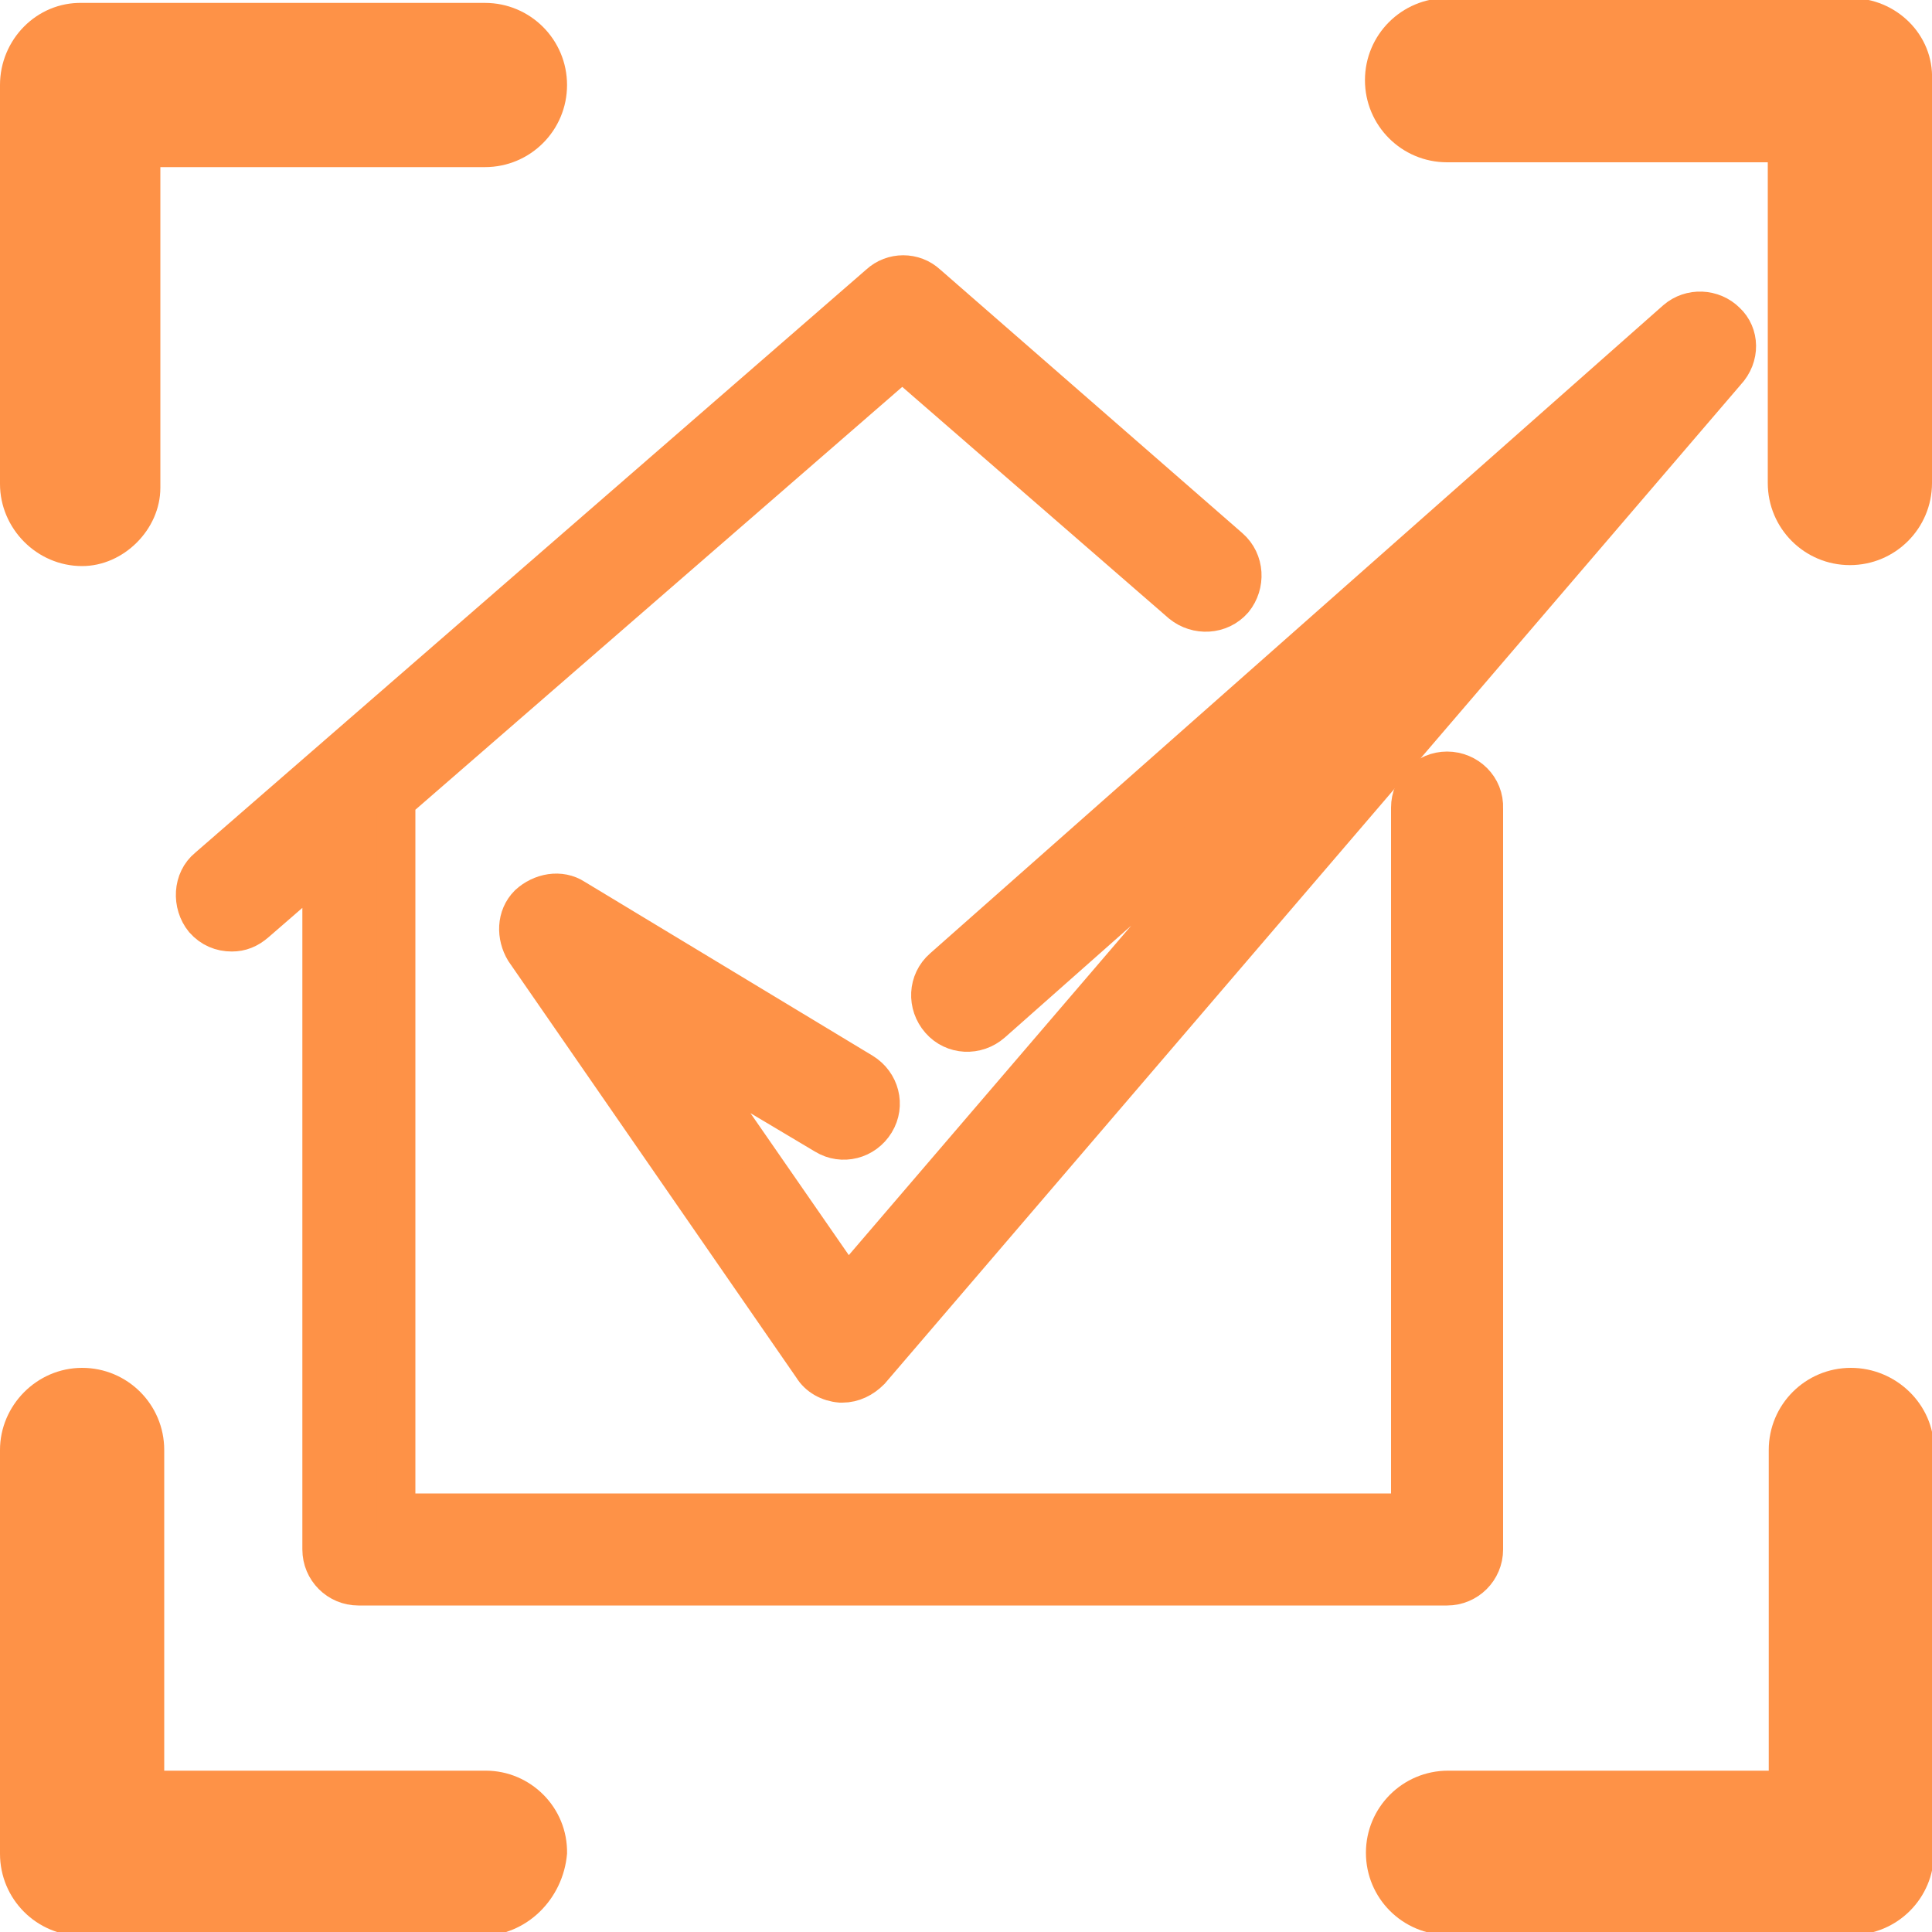 <?xml version="1.0" encoding="utf-8"?>
<!-- Generator: Adobe Illustrator 20.0.0, SVG Export Plug-In . SVG Version: 6.00 Build 0)  -->
<svg version="1.1" id="Layer_1" xmlns="http://www.w3.org/2000/svg" xmlns:xlink="http://www.w3.org/1999/xlink" x="0px" y="0px"
	 viewBox="0 0 200 200" style="enable-background:new 0 0 200 200;" xml:space="preserve">
<style type="text/css">
	.st0{fill:#FE9247;}
	.st1{fill:#FE9247;stroke:#FE9247;stroke-width:4;stroke-miterlimit:10;}
</style>
<title></title>
<g>
	<g>
		<path class="st0" d="M191.6,141.6c-4.7,0-8.5,3.8-8.5,8.5v33.2h-33.2c-4.7,0-8.5,3.8-8.5,8.5s3.8,8.5,8.5,8.5h41.8
			c4.7,0,8.5-3.8,8.5-8.5V150C200.2,145.4,196.3,141.6,191.6,141.6z"/>
		<path class="st0" d="M50.3,183.3H17v-33.2c0-4.7-3.8-8.5-8.5-8.5S0,145.5,0,150.1v41.8c0,4.7,3.8,8.5,8.5,8.5h41.3
			c4.7,0,8.5-3.8,8.9-8.5C58.8,187.1,54.9,183.3,50.3,183.3z"/>
		<path class="st0" d="M8.5,58.6c4.3,0,8.1-3.8,8.1-8.1V17.3h33.6c4.7,0,8.5-3.8,8.5-8.5s-3.8-8.5-8.5-8.5H8.5C3.8,0.2,0,4.1,0,8.8
			v41.3C0,54.7,3.8,58.6,8.5,58.6z"/>
		<path class="st0" d="M191.6-0.2h-41.8c-4.7,0-8.5,3.8-8.5,8.5s3.8,8.5,8.5,8.5H183V50c0,4.7,3.8,8.5,8.5,8.5s8.5-3.8,8.5-8.5V8.3
			C200.2,3.6,196.3-0.2,191.6-0.2z"/>
	</g>
</g>
<g>
	<path class="st1" d="M178.7,33.3c-1.4-1.4-3.7-1.5-5.2-0.2l-75.9,67.1c-1.6,1.4-1.7,3.8-0.3,5.4c1.4,1.6,3.8,1.7,5.4,0.3l34.8-30.8
		l-49.8,58.1l-16.9-24.4l14.6,8.7c1.8,1.1,4.1,0.5,5.2-1.3s0.5-4.1-1.3-5.2L59.5,93c-1.5-1-3.5-0.6-4.8,0.6
		c-1.3,1.3-1.3,3.3-0.4,4.8l29.8,43.1c0.6,1,1.7,1.6,2.9,1.7c0.1,0,0.2,0,0.2,0c1.1,0,2.1-0.5,2.9-1.3l88.6-103.4
		C180.2,36.9,180.1,34.6,178.7,33.3z"/>
	<path class="st1" d="M149.8,79.8c-2.1,0-3.8,1.7-3.8,3.8v73H41v-73c0-0.2,0-0.4-0.1-0.6l52.5-45.6l28.9,25.1c1.6,1.3,4,1.2,5.4-0.4
		c1.3-1.6,1.2-4-0.4-5.4L96,29.4c-1.4-1.3-3.6-1.3-5,0L21.5,89.8c-1.6,1.3-1.7,3.8-0.4,5.4c0.8,0.9,1.8,1.3,2.9,1.3
		c0.9,0,1.7-0.3,2.5-1l6.8-5.9v70.8c0,2.1,1.7,3.8,3.8,3.8h112.7c2.1,0,3.8-1.7,3.8-3.8V83.7C153.7,81.5,151.9,79.8,149.8,79.8z"/>
</g>
</svg>

